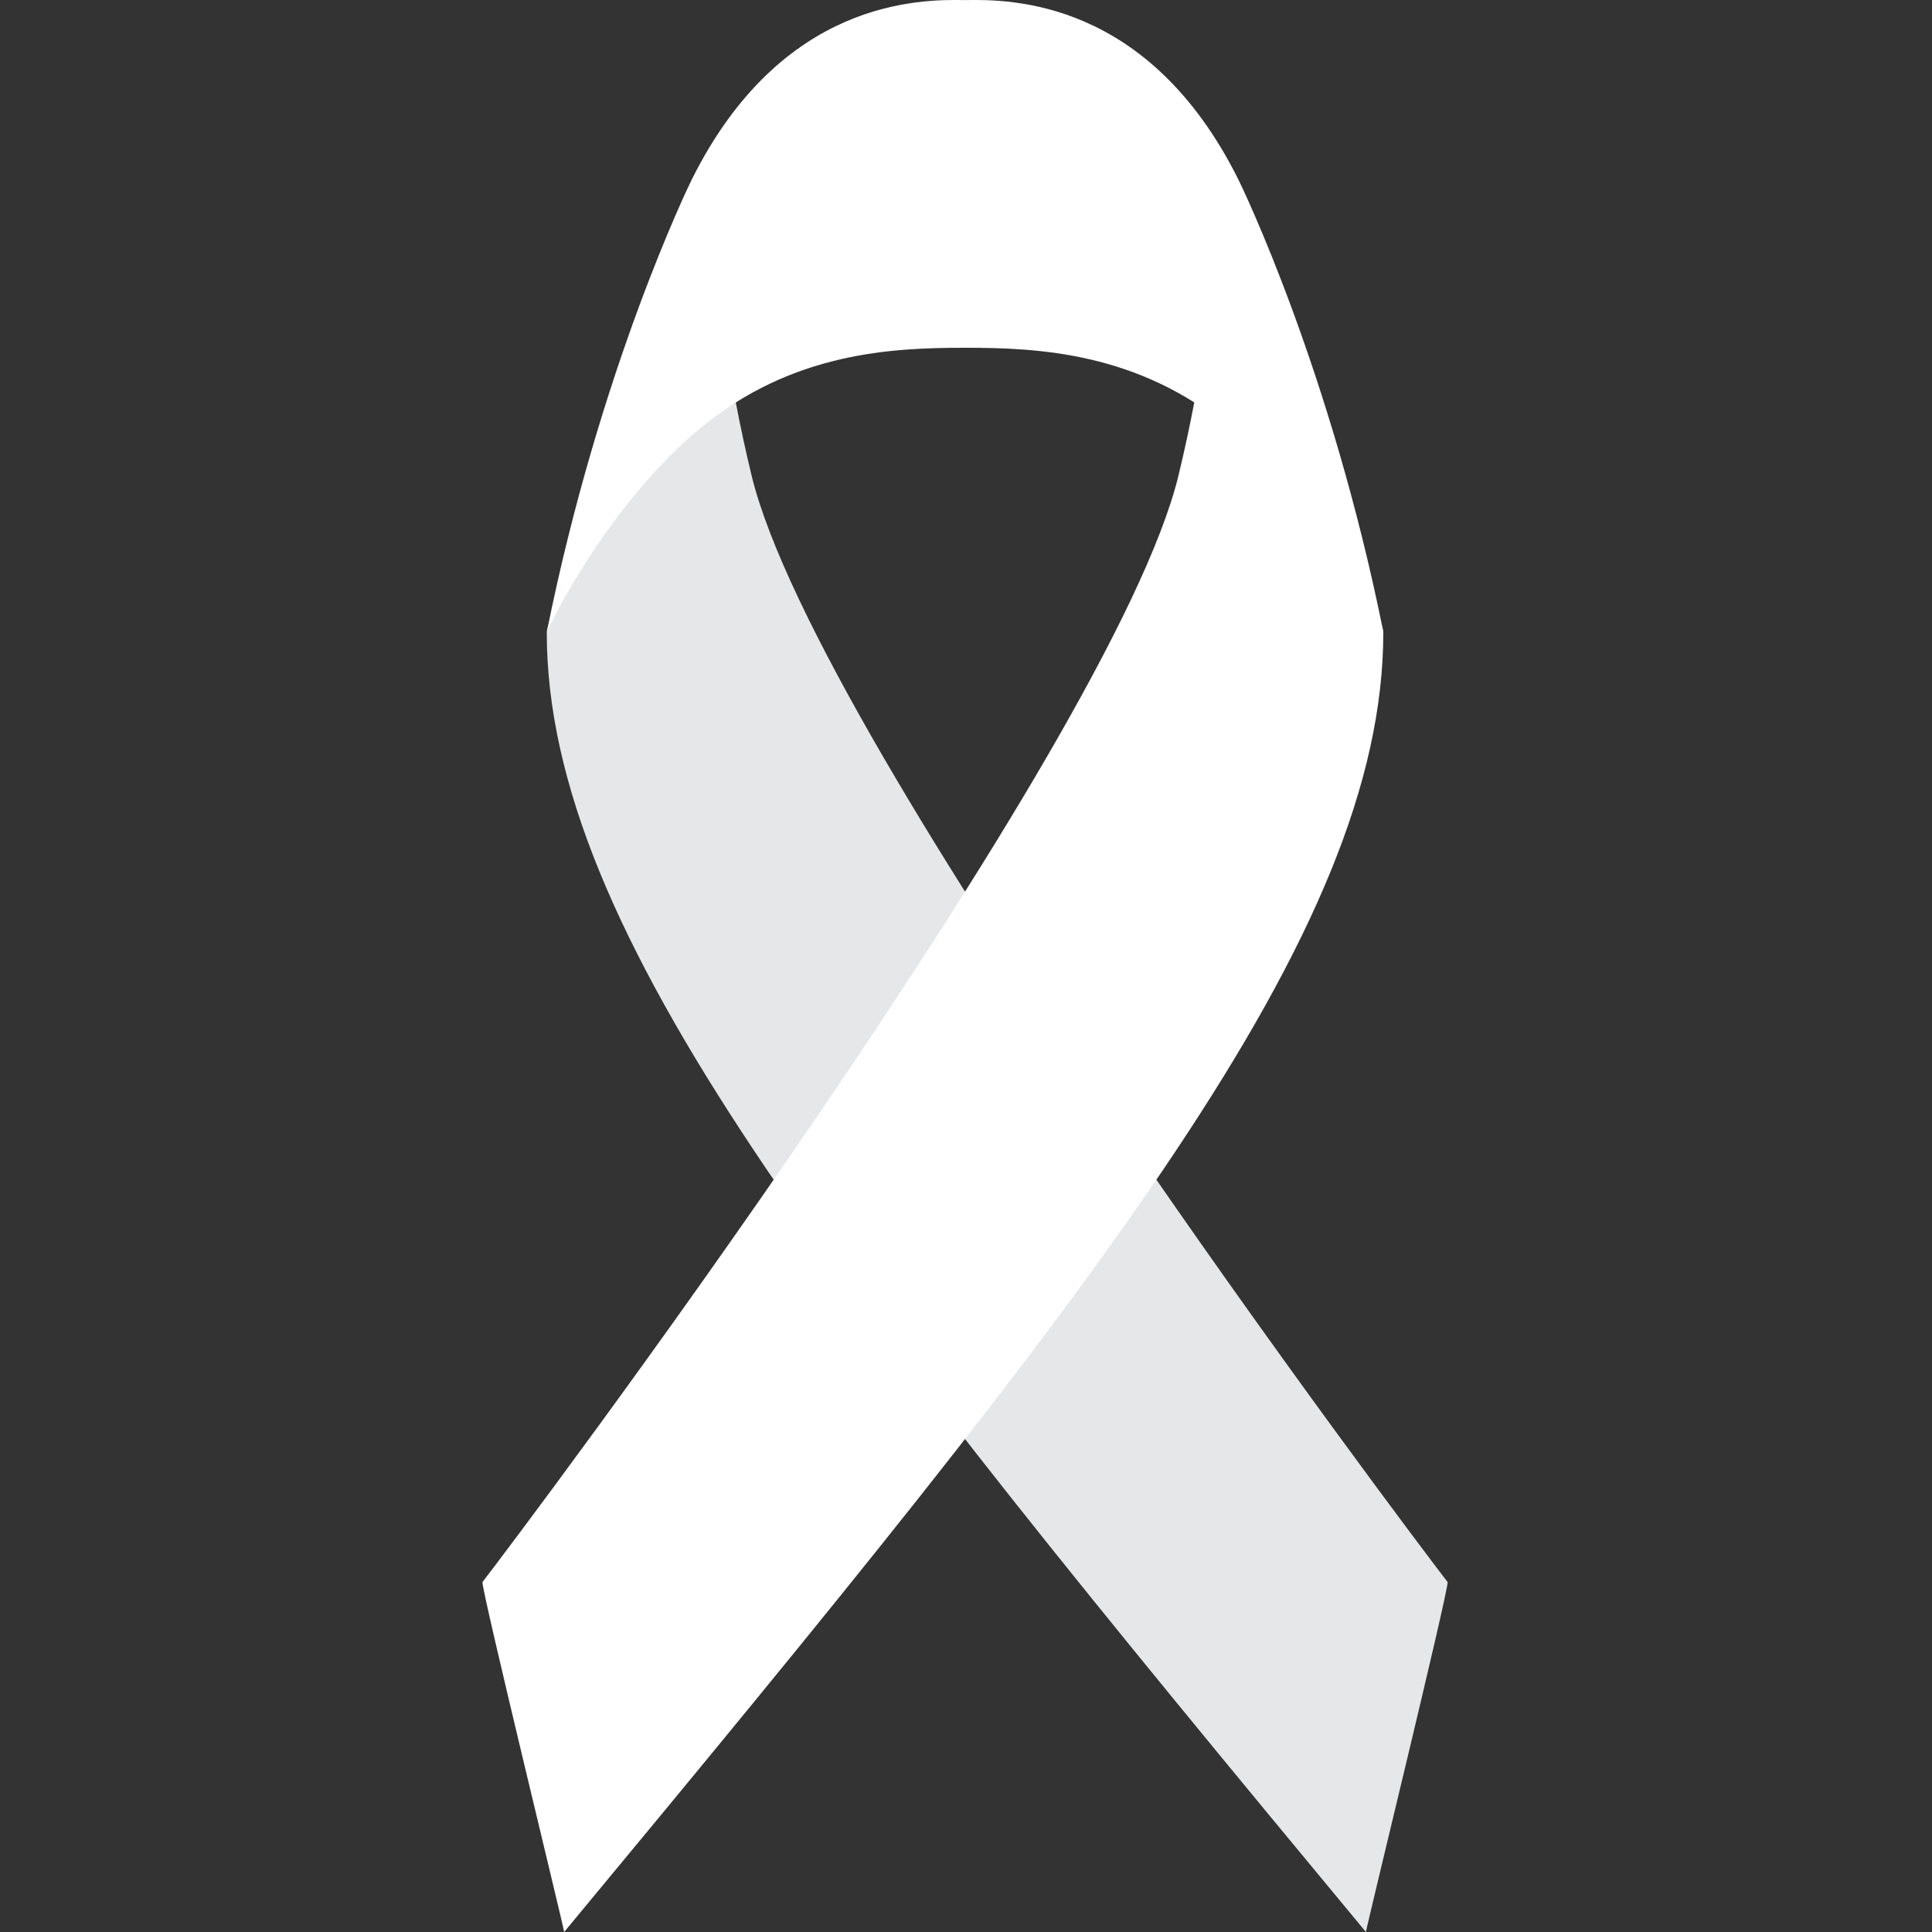 <?xml version="1.0" encoding="utf-8"?>
<!-- Generator: Adobe Illustrator 25.2.1, SVG Export Plug-In . SVG Version: 6.00 Build 0)  -->
<svg version="1.1" baseProfile="tiny" id="Layer_1" xmlns="http://www.w3.org/2000/svg" xmlns:xlink="http://www.w3.org/1999/xlink"
	 x="0px" y="0px" viewBox="0 0 250 250" overflow="visible" xml:space="preserve">
<rect x="0" y="0" width="250" height="250" fill="#333333" stroke="none"/>
<g>
	<path fill="#E6E7E8" d="M187.32,204.72c-4.77-6.16-81.53-108-90.06-143.17c-6.39-26.38-4.56-42.34-5.06-41.03
		C90.6,24.7,70.75,80.2,70.75,81.8c0,38.92,36.59,84.51,106,168.2C176.83,249.25,187.43,205.9,187.32,204.72z"/>
	<path fill="#FFFFFF" d="M73,250c69.41-83.7,106-129.29,106-168.2c0-1.6-19.85-57.1-21.45-61.28c-0.5-1.31,1.33,14.65-5.06,41.03
		c-8.53,35.17-85.29,137.01-90.06,143.17C62.33,205.9,72.93,249.25,73,250z"/>
	<path fill="#FFFFFF" d="M160.22,23.18C148.6-0.07,130.79-0.1,124.88,0.01c-5.91-0.11-23.72-0.08-35.34,23.17
		C89,24.25,77.55,47.96,70.75,81.8c1.73-3.88,9.23-17.59,19.85-26.38C102.5,45.58,115.37,45,124.88,45s22.38,0.58,34.28,10.42
		c10.62,8.79,18.12,22.49,19.85,26.38C172.21,47.96,160.76,24.25,160.22,23.18z"/>
</g>
</svg>
